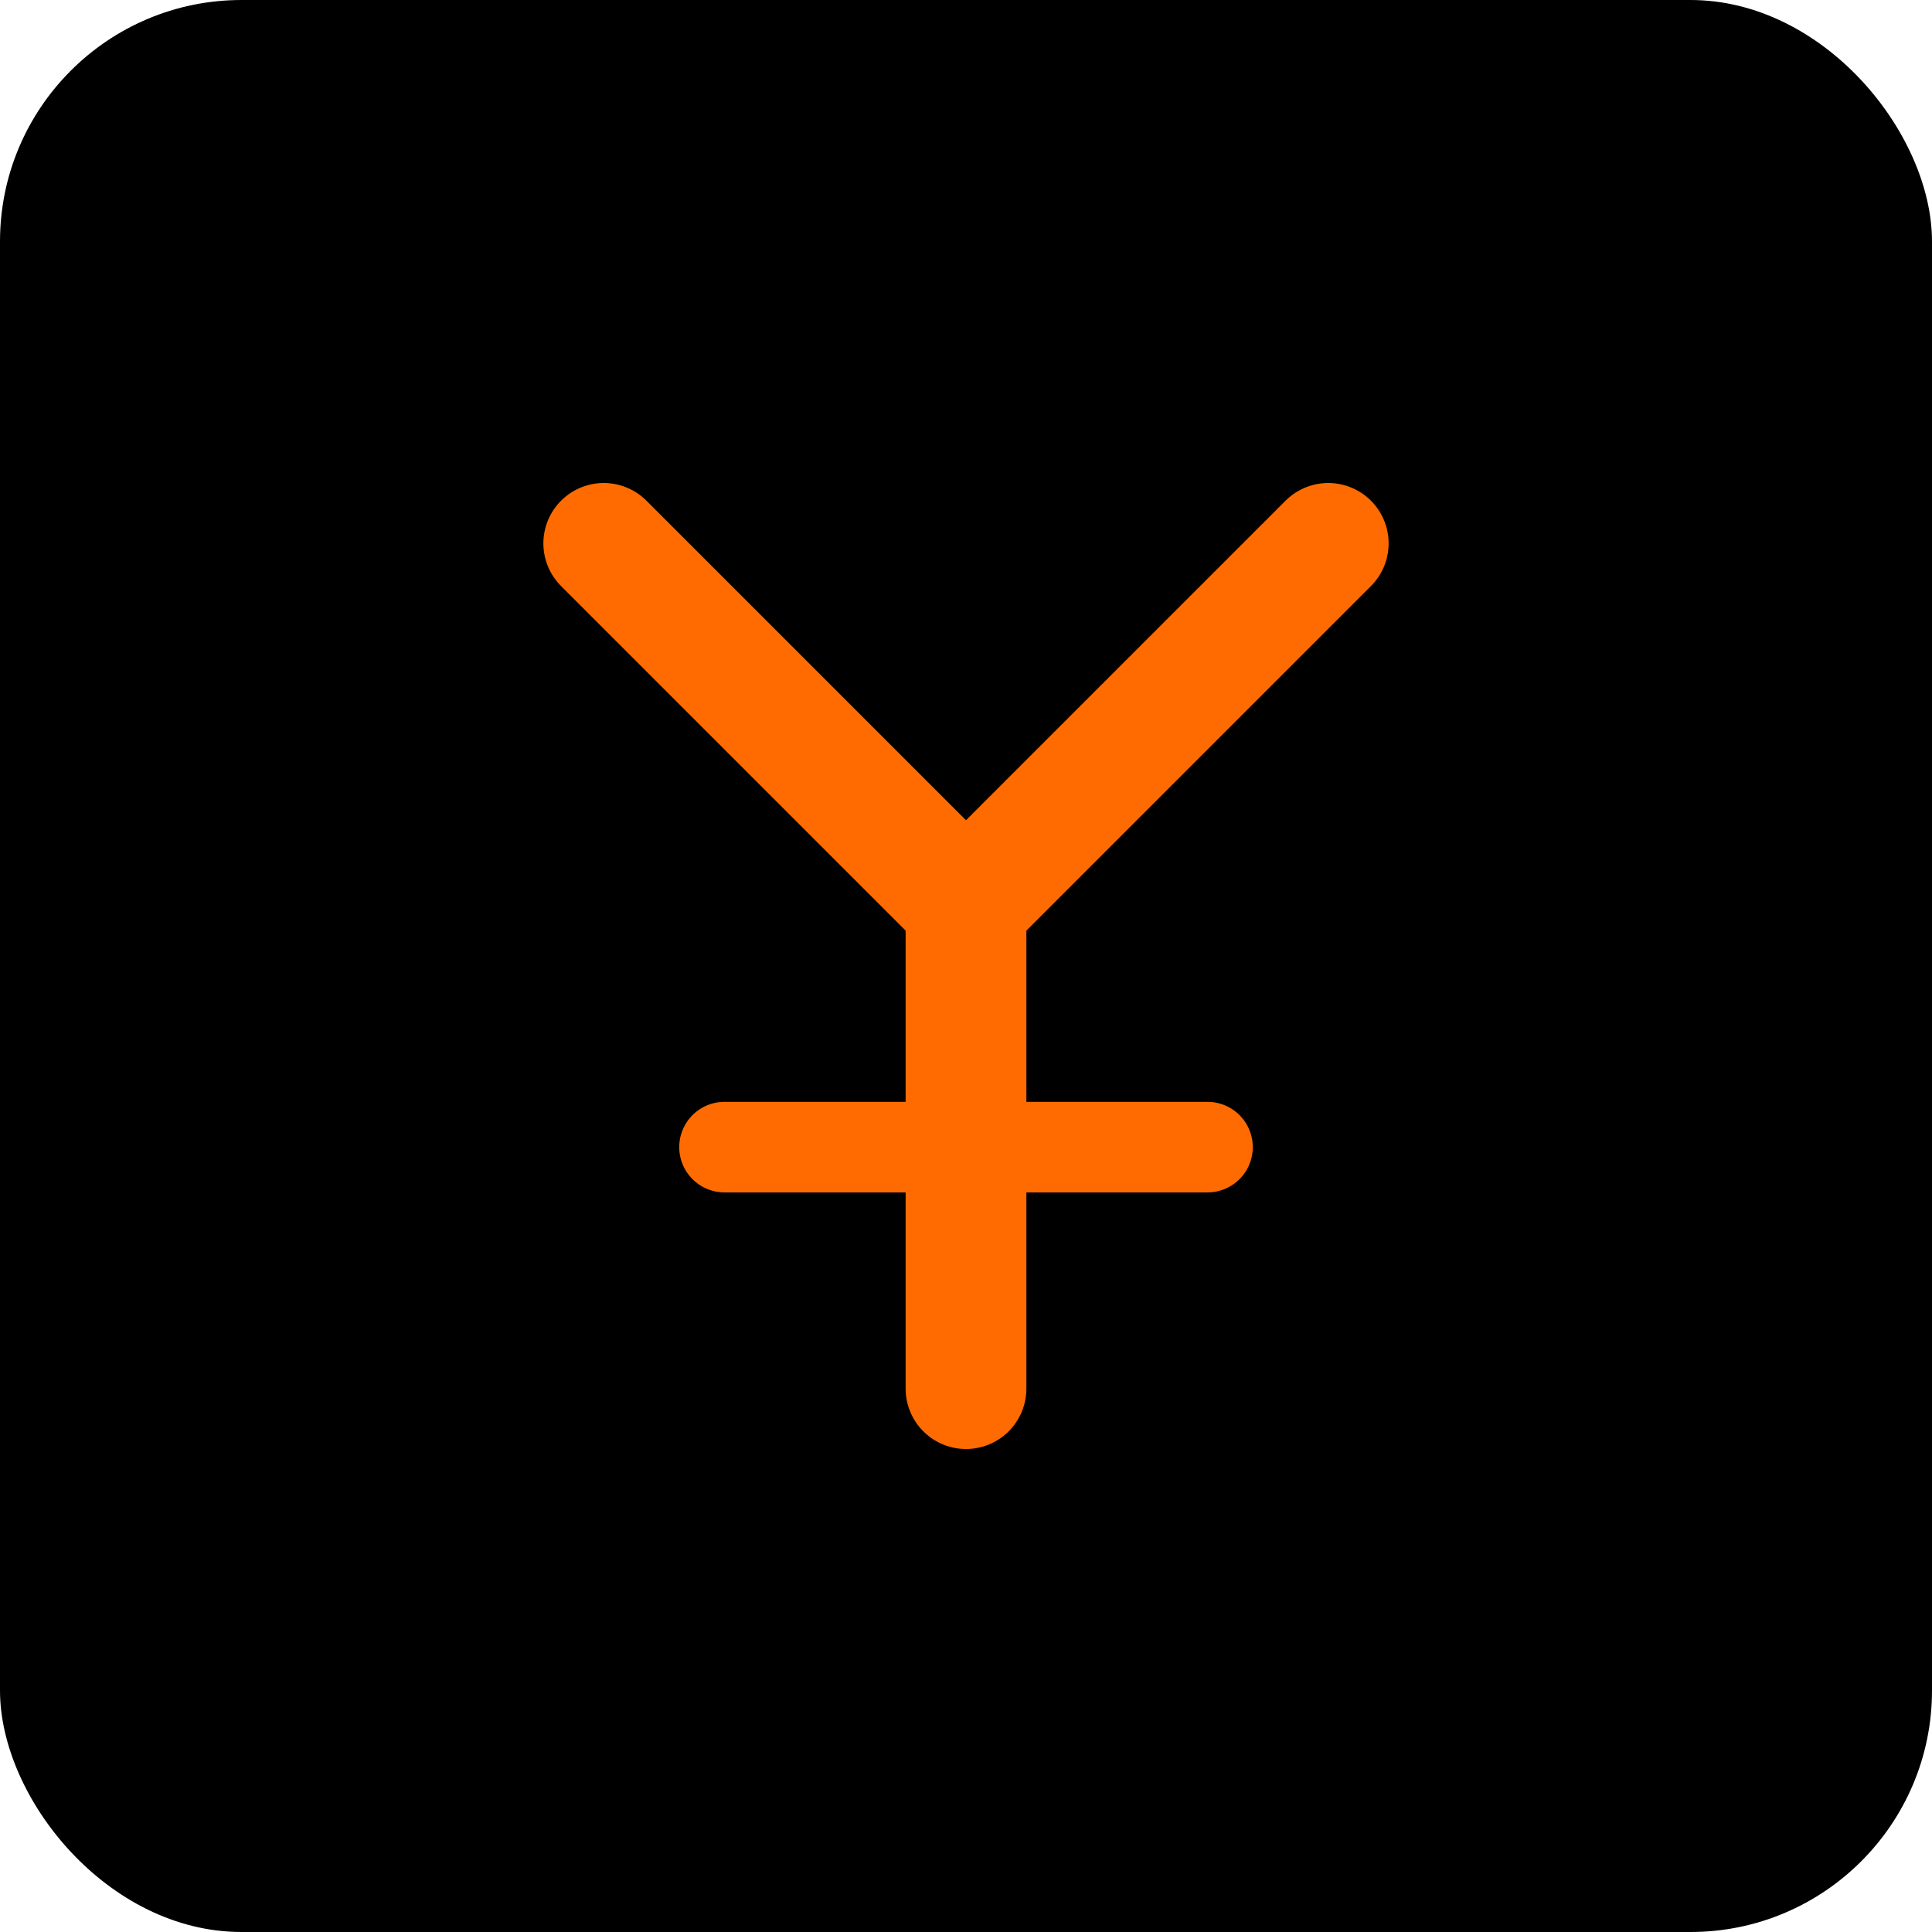<svg width="64" height="64" viewBox="0 0 64 64" fill="none" xmlns="http://www.w3.org/2000/svg">
    <rect width="64" height="64" rx="8" fill="black"/>
    <path d="M20 18L32 30L44 18" stroke="#FF6B00" stroke-width="4" stroke-linecap="round" stroke-linejoin="round"/>
    <path d="M32 30V46" stroke="#FF6B00" stroke-width="4" stroke-linecap="round"/>
    <path d="M24 38H40" stroke="#FF6B00" stroke-width="3" stroke-linecap="round"/>
    <defs>
    <linearGradient id="grad1" x1="0%" y1="0%" x2="100%" y2="100%">
      <stop offset="0%" style="stop-color:#FF6B00;stop-opacity:1" />
      <stop offset="100%" style="stop-color:#FF8C00;stop-opacity:1" />
    </linearGradient>
    </defs>
    <style>
      path { filter: drop-shadow(0 0 3px #FF6B00); }
    </style>
    </svg>